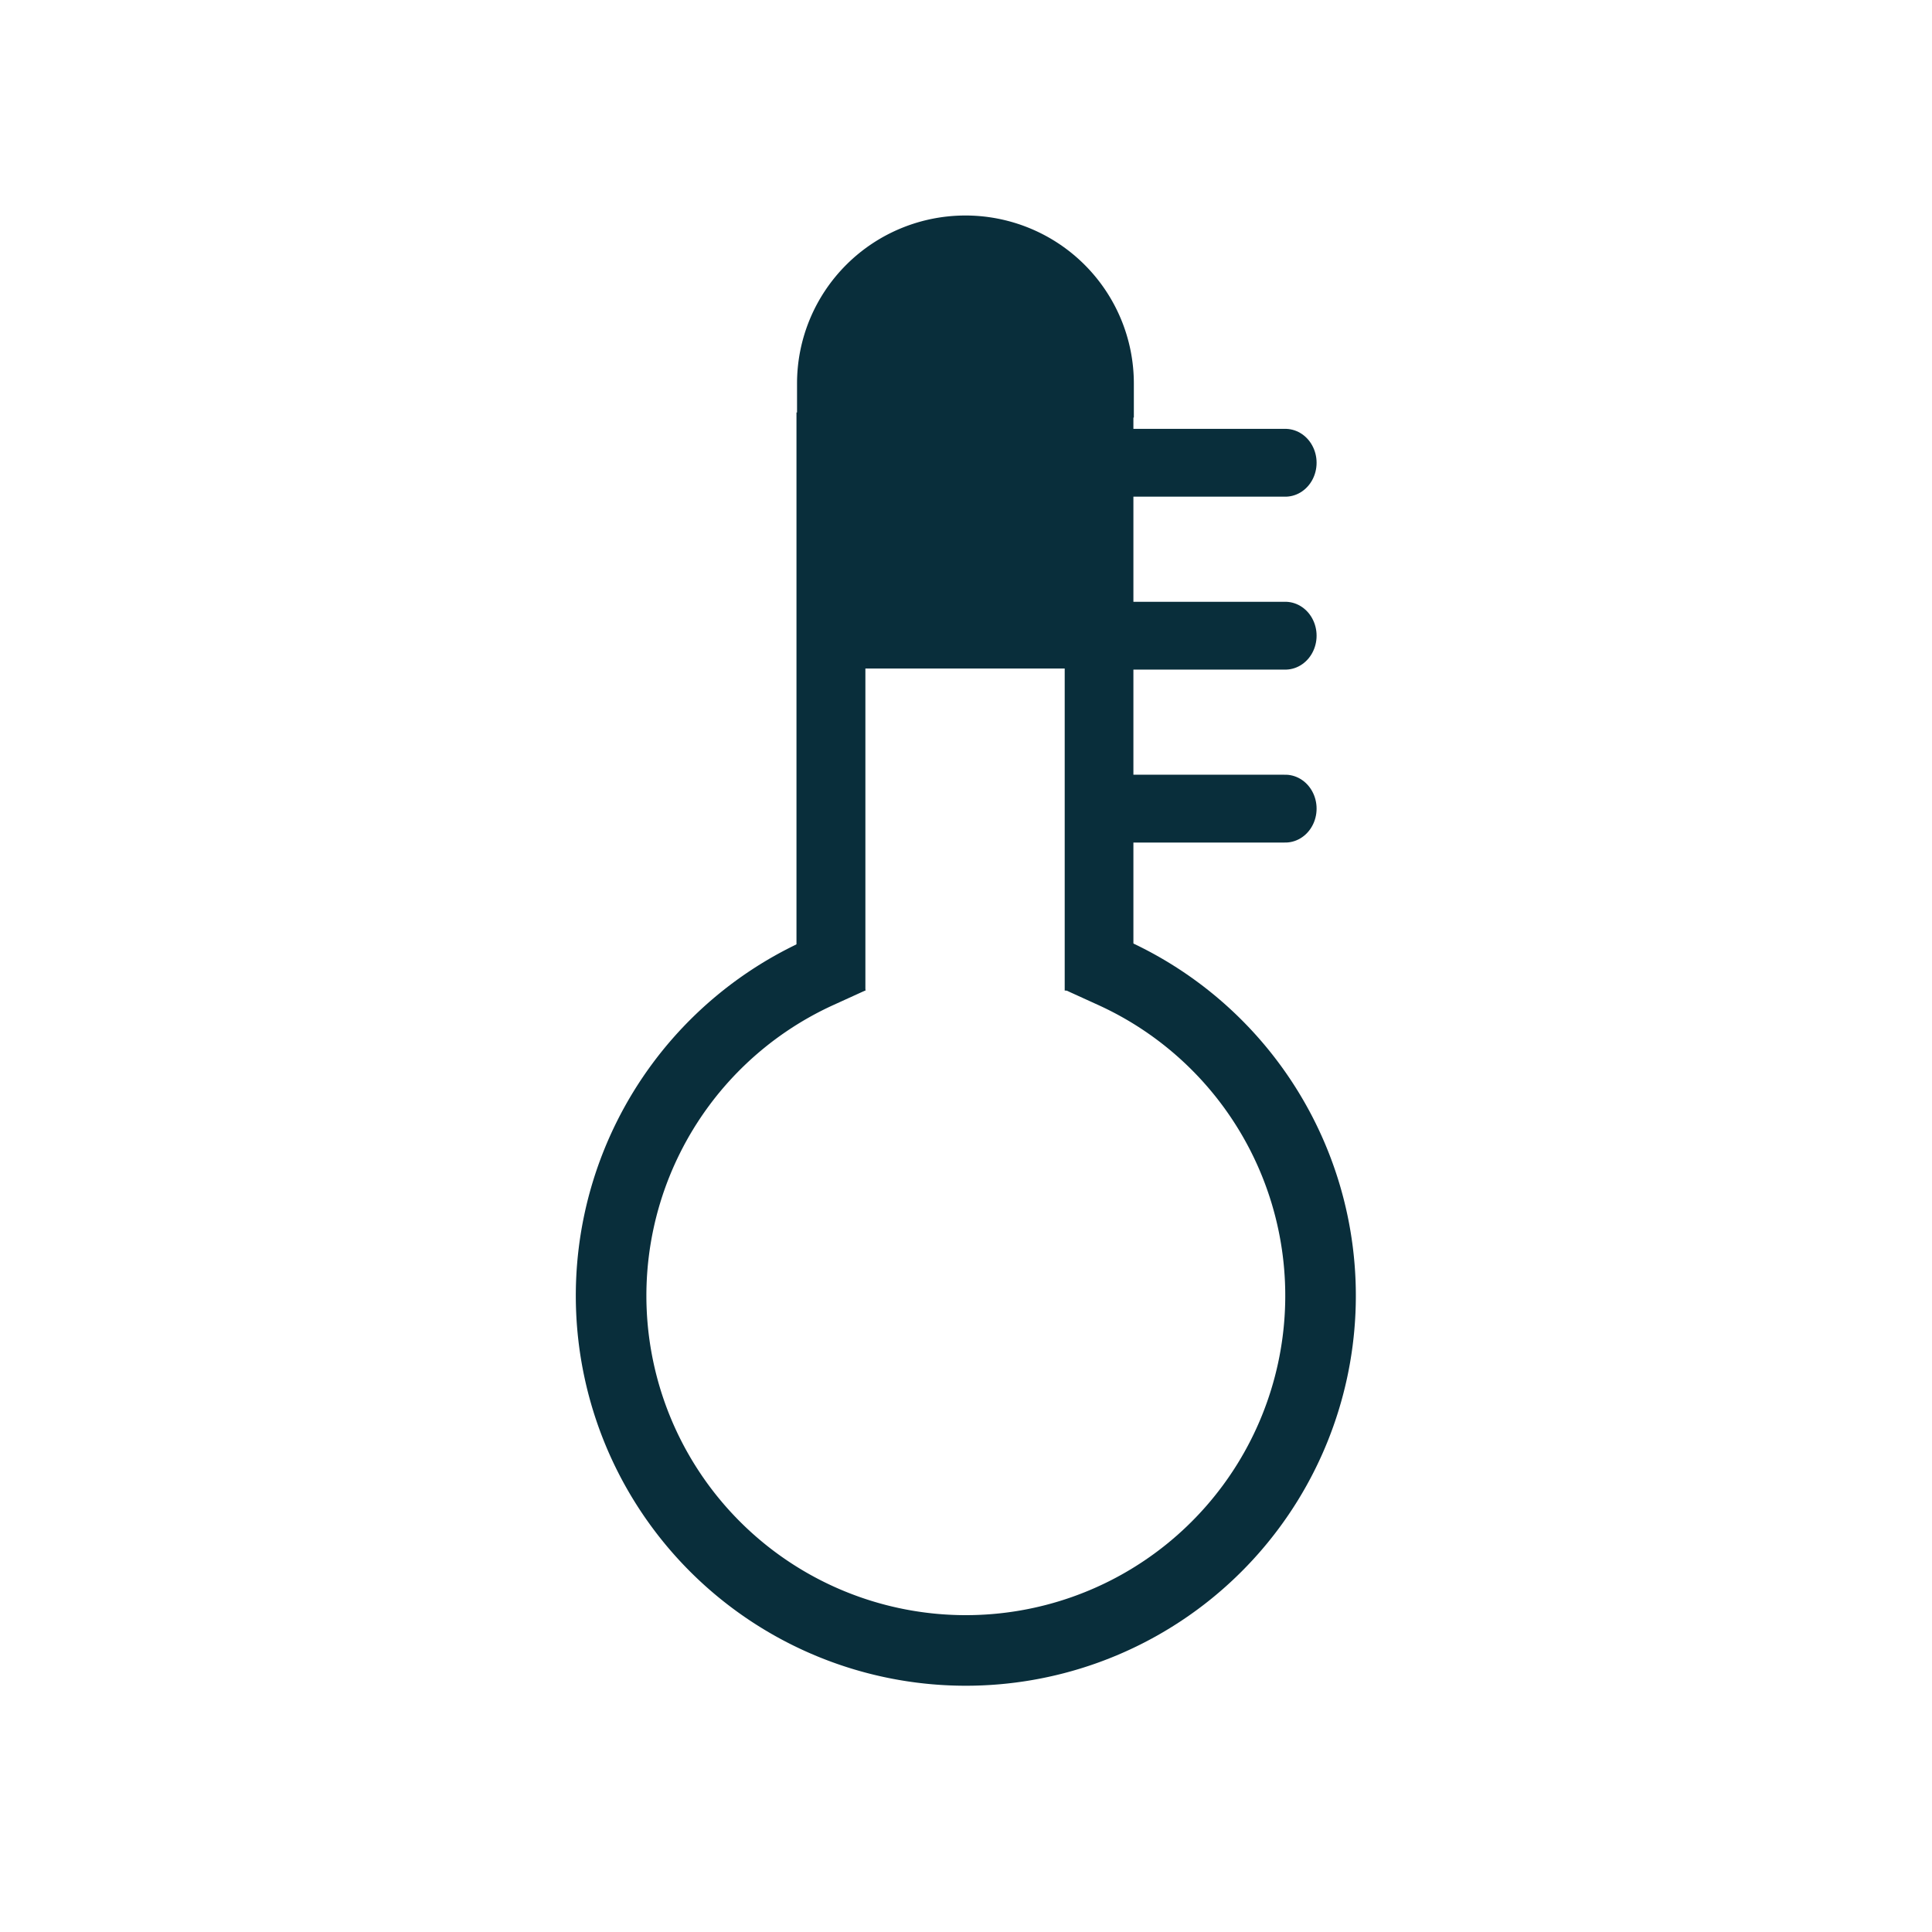 <?xml version="1.0" encoding="UTF-8" standalone="no"?>
<!-- Generator: Adobe Illustrator 19.1.0, SVG Export Plug-In . SVG Version: 6.00 Build 0)  -->

<svg
   xmlns:dc="http://purl.org/dc/elements/1.1/"
   xmlns:cc="http://creativecommons.org/ns#"
   xmlns:rdf="http://www.w3.org/1999/02/22-rdf-syntax-ns#"
   xmlns:svg="http://www.w3.org/2000/svg"
   xmlns="http://www.w3.org/2000/svg"
   xmlns:sodipodi="http://sodipodi.sourceforge.net/DTD/sodipodi-0.dtd"
   xmlns:inkscape="http://www.inkscape.org/namespaces/inkscape"
   version="1.1"
   id="Layer_1"
   x="0px"
   y="0px"
   viewBox="0 0 45 45"
   style="enable-background:new 0 0 45 45;"
   xml:space="preserve"
   inkscape:version="0.91 r13725"
   sodipodi:docname="tempsymbol.svg"><defs
     id="defs3380" /><sodipodi:namedview
     pagecolor="#ffffff"
     bordercolor="#666666"
     borderopacity="1"
     objecttolerance="10"
     gridtolerance="10"
     guidetolerance="10"
     inkscape:pageopacity="0"
     inkscape:pageshadow="2"
     inkscape:window-width="1366"
     inkscape:window-height="745"
     id="namedview3378"
     showgrid="false"
     inkscape:object-nodes="false"
     inkscape:snap-intersection-paths="true"
     inkscape:snap-midpoints="false"
     inkscape:zoom="20.977778"
     inkscape:cx="13.719024"
     inkscape:cy="31.113169"
     inkscape:window-x="-8"
     inkscape:window-y="-8"
     inkscape:window-maximized="1"
     inkscape:current-layer="Layer_1" /><style
     type="text/css"
     id="style3362">
  .st0{fill:none;}
  .st1{fill:none;stroke:#092E3B;stroke-width:7.843;stroke-linecap:round;stroke-miterlimit:10;}
  .st2{fill:none;stroke:#092E3B;stroke-width:1.569;stroke-linecap:round;stroke-miterlimit:10;}
  .st3{fill:none;stroke:#092E3B;stroke-width:1.569;stroke-miterlimit:10;}
  .st4{fill:none;stroke:#FFFFFF;stroke-width:4.371;stroke-miterlimit:10;}
</style><g
     id="g4163"><g
       transform="matrix(0.929,0,0,1.007,2.16,-0.097)"
       id="g3368"><path
         style="fill:none;stroke:#092e3b;stroke-width:1.569;stroke-linecap:round;stroke-miterlimit:10"
         d="M 25.3,10.8 29.9,10.8"
         id="line3370"
         inkscape:connector-curvature="0" /><path
         style="fill:none;stroke:#092e3b;stroke-width:1.569;stroke-linecap:round;stroke-miterlimit:10"
         d="M 25.3,14.8 29.9,14.8"
         id="line3372"
         inkscape:connector-curvature="0" /><path
         style="fill:none;stroke:#092e3b;stroke-width:1.569;stroke-linecap:round;stroke-miterlimit:10"
         d="m 25.3,18.8 4.6,0"
         id="line3374"
         inkscape:connector-curvature="0" /></g><path
       inkscape:connector-curvature="0"
       id="path4217"
       d="m 19.354,23.072 0,-13.465 0,0"
       style="fill:none;fill-rule:evenodd;stroke:#092e3b;stroke-width:1.605;stroke-linecap:butt;stroke-linejoin:miter;stroke-miterlimit:10;stroke-dasharray:none;stroke-opacity:1" /><path
       sodipodi:open="true"
       d="m 19.359,8.932 a 3.128,3.118 0 0 1 3.128,-3.118 3.128,3.118 0 0 1 3.128,3.118"
       sodipodi:end="0"
       sodipodi:start="3.1415927"
       sodipodi:ry="3.1182125"
       sodipodi:rx="3.1276927"
       sodipodi:cy="8.9317503"
       sodipodi:cx="22.486612"
       sodipodi:type="arc"
       id="path4221"
       style="fill:#092e3b;stroke:#092e3b;stroke-width:1.589;stroke-linecap:square;stroke-linejoin:round;stroke-miterlimit:10;stroke-dasharray:none;stroke-opacity:1;fill-opacity:1" /><path
       inkscape:connector-curvature="0"
       id="path4217-7"
       d="m 25.599,23.072 0,-13.375 0,0"
       style="fill:none;fill-rule:evenodd;stroke:#092e3b;stroke-width:1.6;stroke-linecap:butt;stroke-linejoin:miter;stroke-miterlimit:10;stroke-dasharray:none;stroke-opacity:1" /><path
       sodipodi:open="true"
       d="m 25.922,22.661 a 8.262,8.262 0 0 1 4.648,9.272 8.262,8.262 0 0 1 -8.074,6.509 8.262,8.262 0 0 1 -8.074,-6.509 8.262,8.262 0 0 1 4.648,-9.272"
       sodipodi:end="4.2847833"
       sodipodi:start="5.1399946"
       sodipodi:ry="8.2623653"
       sodipodi:rx="8.2623653"
       sodipodi:cy="30.179279"
       sodipodi:cx="22.49551"
       sodipodi:type="arc"
       id="path4244"
       style="fill:none;stroke:#092e3b;stroke-width:1.644;stroke-linecap:square;stroke-linejoin:round;stroke-miterlimit:10;stroke-dasharray:none;stroke-opacity:1" /><rect
       y="8.628"
       x="20.164"
       height="6.149"
       width="4.767"
       id="rect4158"
       style="fill:#092e3b;fill-opacity:1;stroke:#092e3b;stroke-width:1.589;stroke-linecap:square;stroke-linejoin:round;stroke-miterlimit:10;stroke-dasharray:none;stroke-opacity:1" /></g></svg>